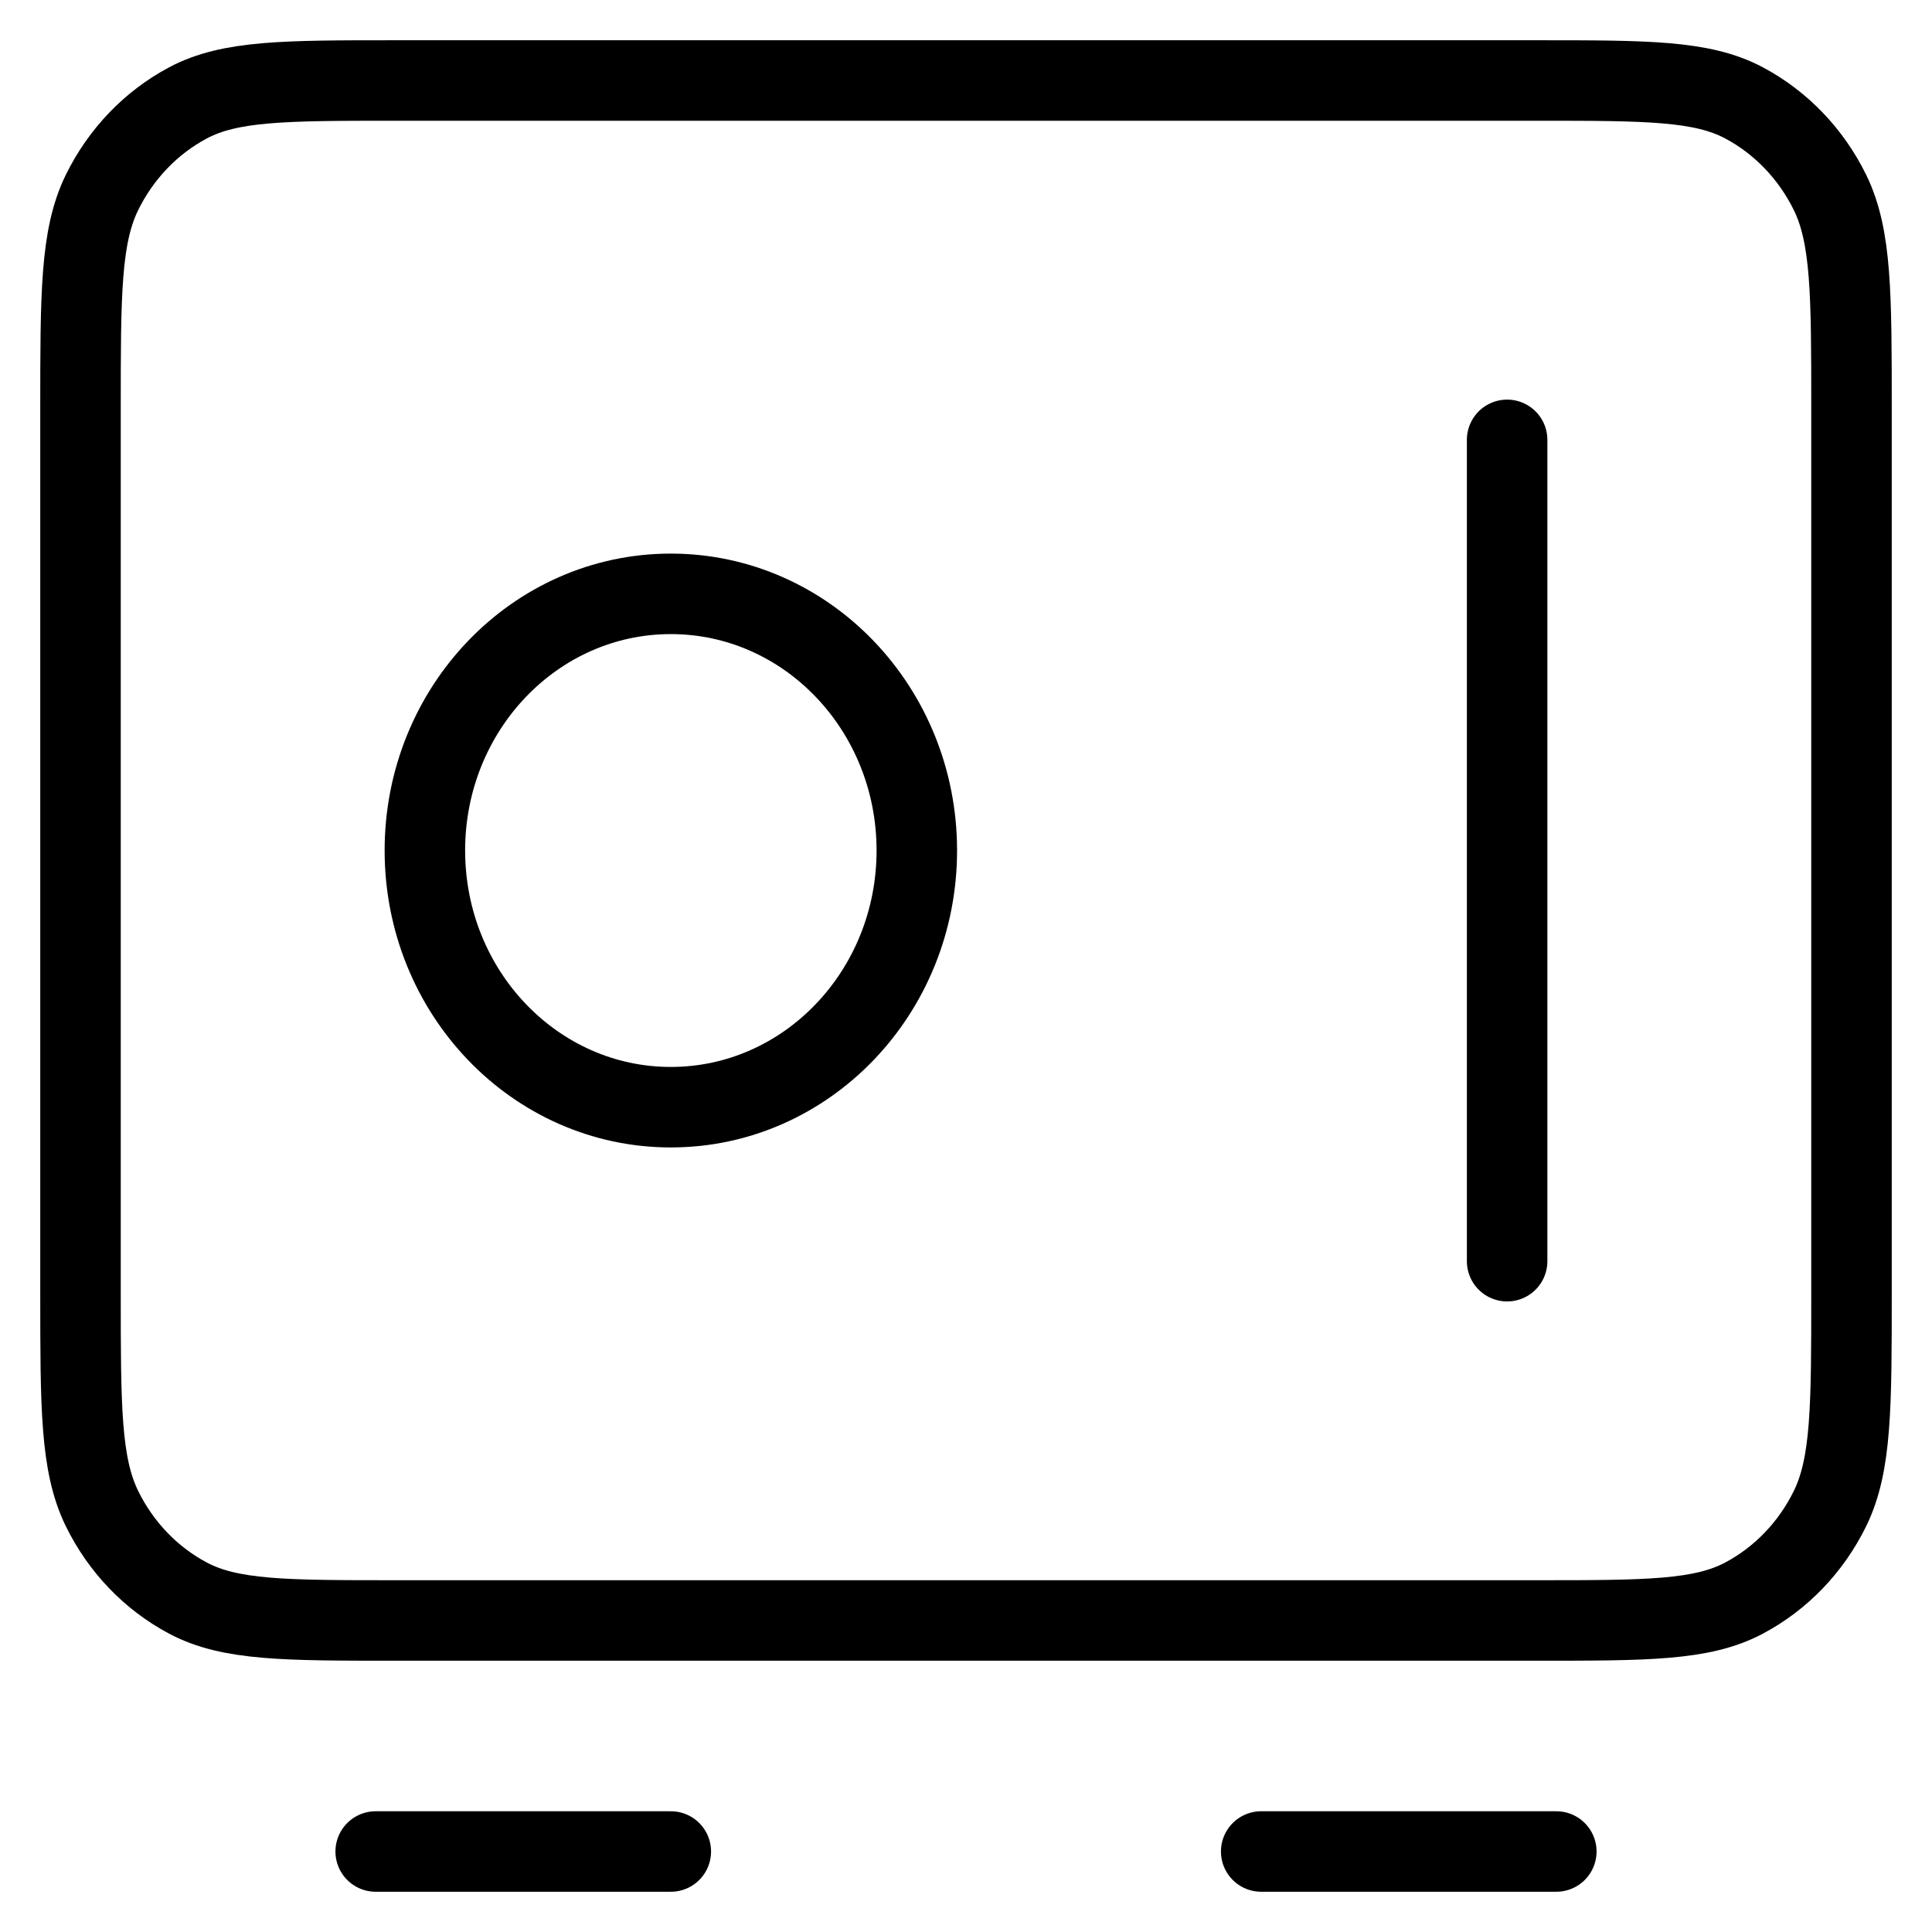 <svg width="24" height="24" viewBox="0 0 24 24" fill="none" xmlns="http://www.w3.org/2000/svg">
<path d="M4.667 23H8.333M15.667 23H19.333M18.722 5.464V15.667M1 5.081L1 16.049C1 17.478 1 18.192 1.266 18.738C1.501 19.218 1.875 19.608 2.335 19.852C2.858 20.13 3.542 20.13 4.911 20.13L19.089 20.13C20.458 20.13 21.142 20.13 21.665 19.852C22.125 19.608 22.499 19.218 22.734 18.738C23 18.192 23 17.478 23 16.049V5.081C23 3.653 23 2.938 22.734 2.393C22.499 1.913 22.125 1.523 21.665 1.278C21.142 1 20.458 1 19.089 1L4.911 1C3.542 1 2.858 1 2.335 1.278C1.875 1.523 1.501 1.913 1.266 2.393C1 2.938 1 3.653 1 5.081ZM11.389 10.565C11.389 12.326 10.021 13.754 8.333 13.754C6.646 13.754 5.278 12.326 5.278 10.565C5.278 8.804 6.646 7.377 8.333 7.377C10.021 7.377 11.389 8.804 11.389 10.565Z" stroke="black" stroke-linecap="round" stroke-linejoin="round"/>
</svg>
